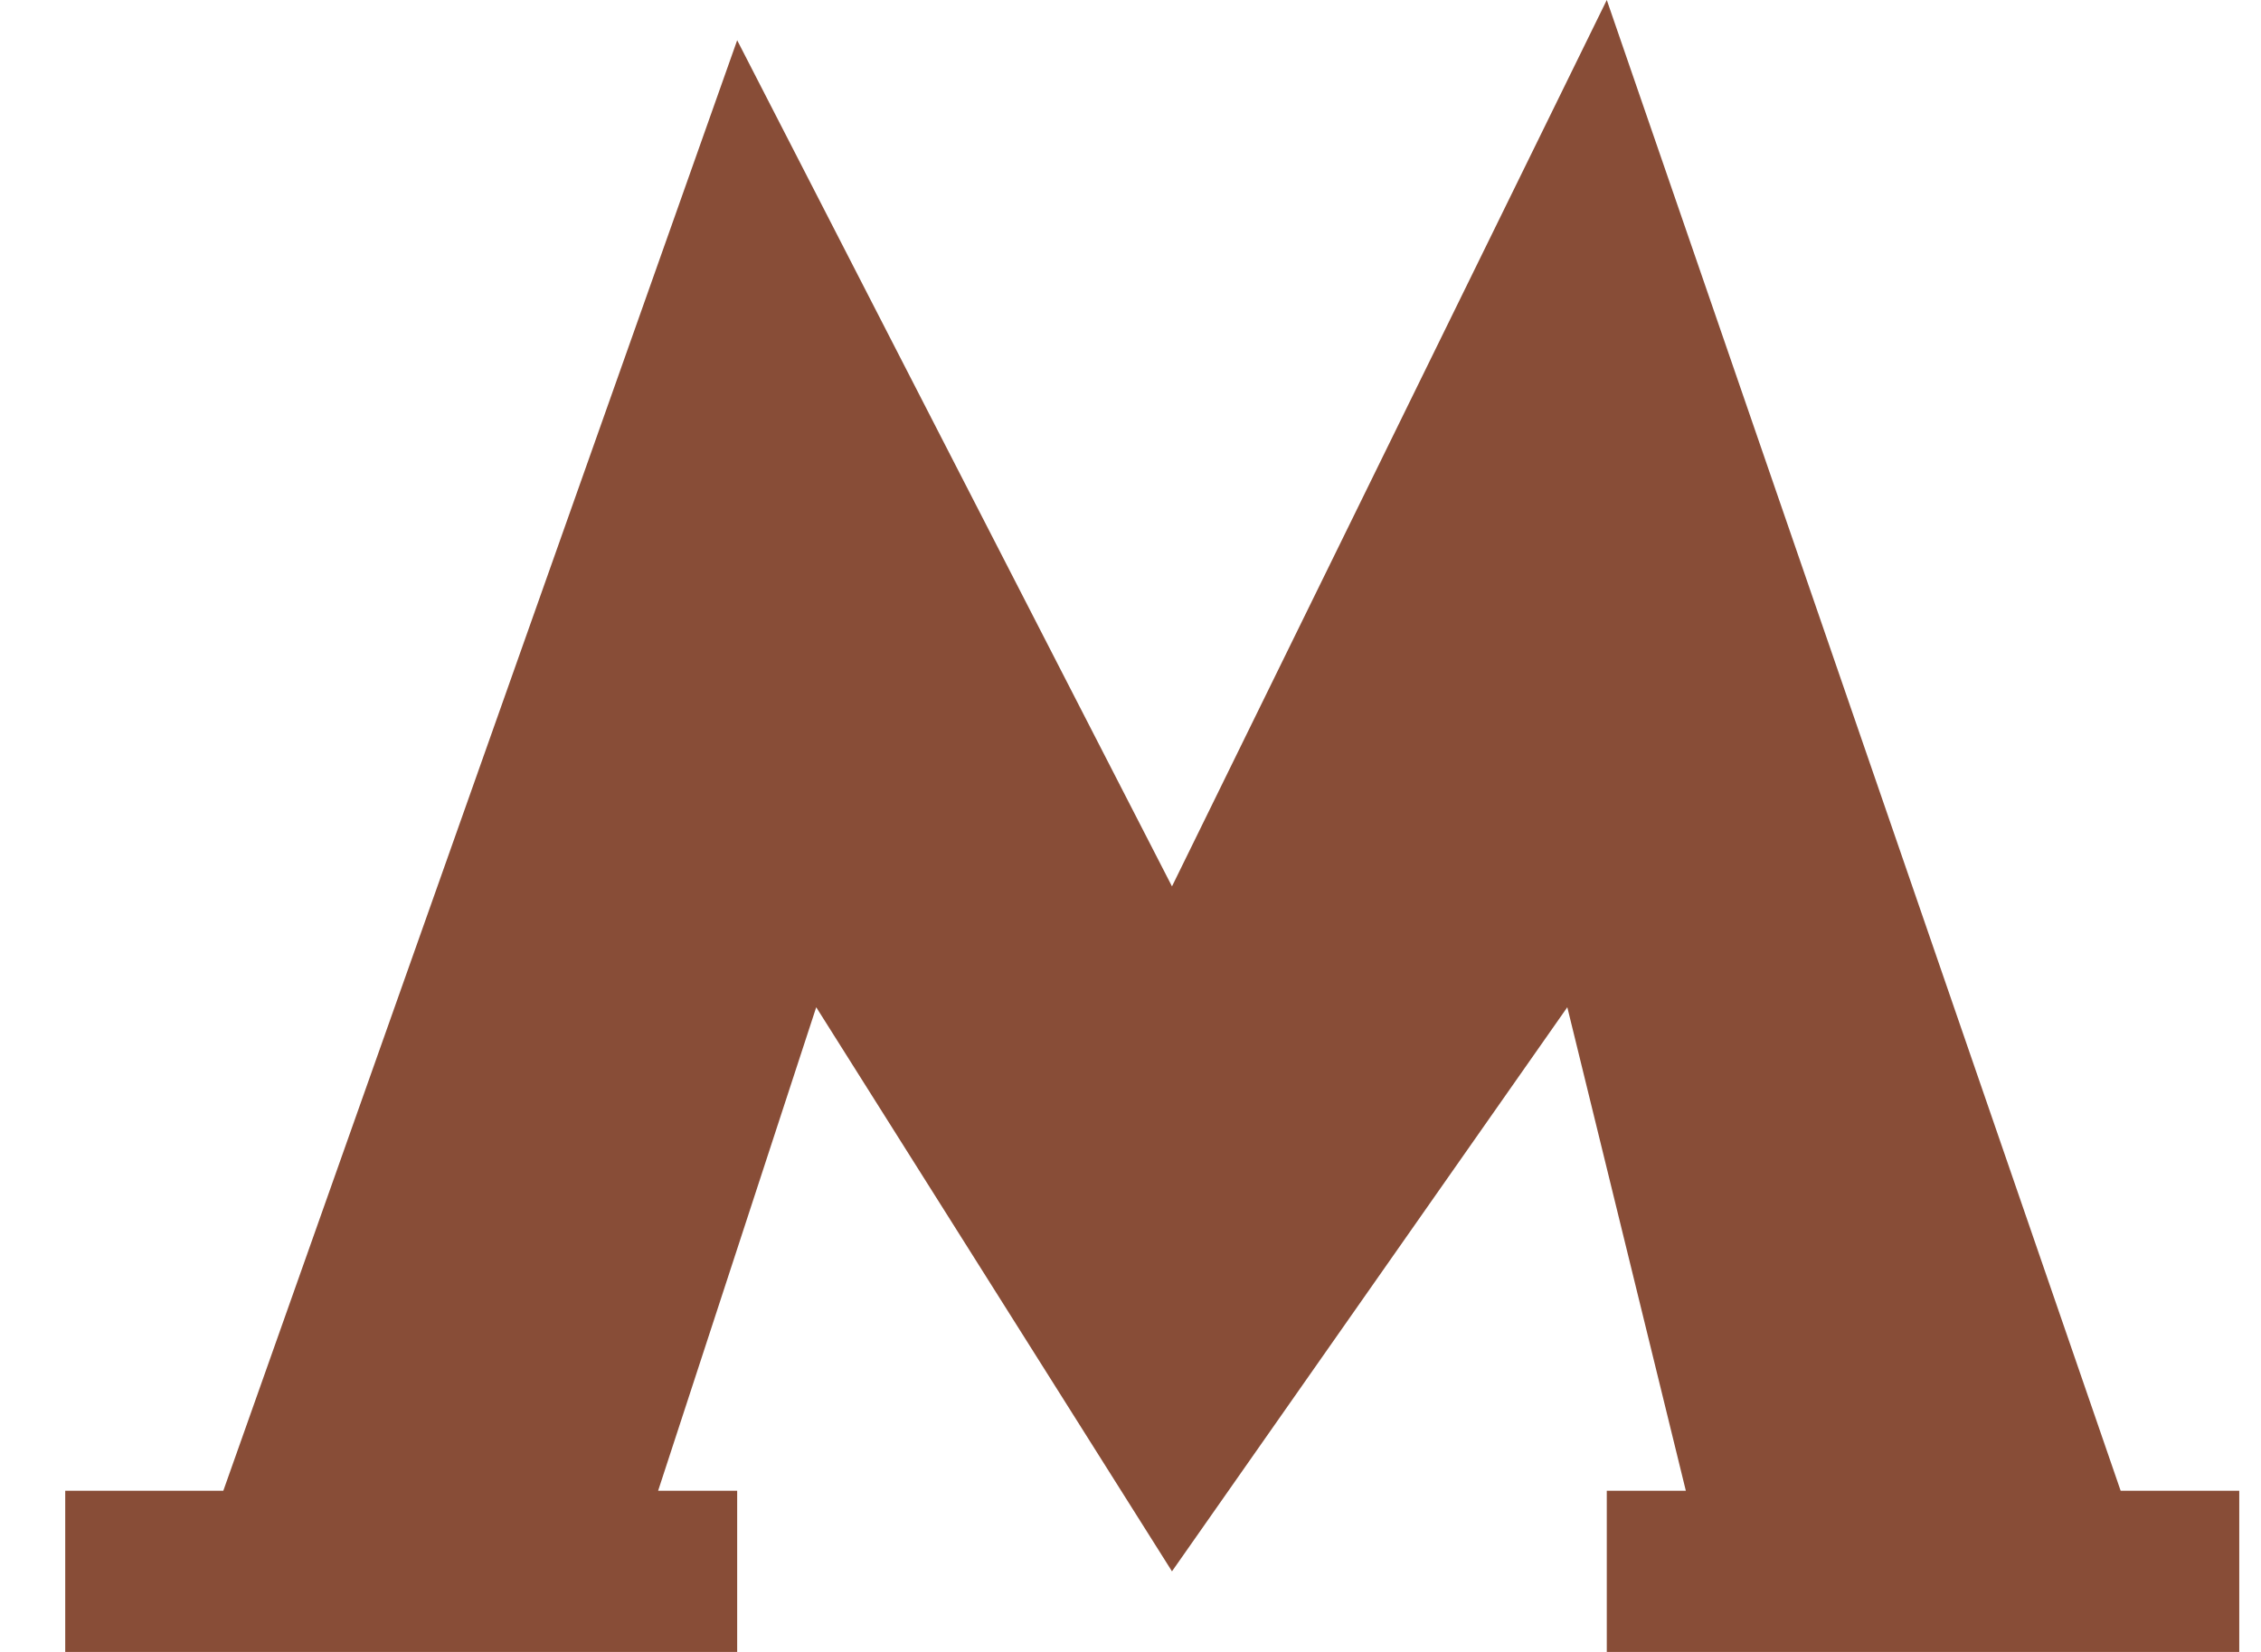 <svg width="26" height="19" viewBox="0 0 26 19" fill="none" xmlns="http://www.w3.org/2000/svg">
<path d="M0.75 17.146V19H8.477V17.146H7.568L9.386 11.585L13.477 18.073L18.023 11.585L19.386 17.146H18.477V19H25.75V17.146H24.386L18.477 0L13.477 10.195L8.477 0.463L2.568 17.146H0.75Z" fill="#884D37"/>
</svg>
